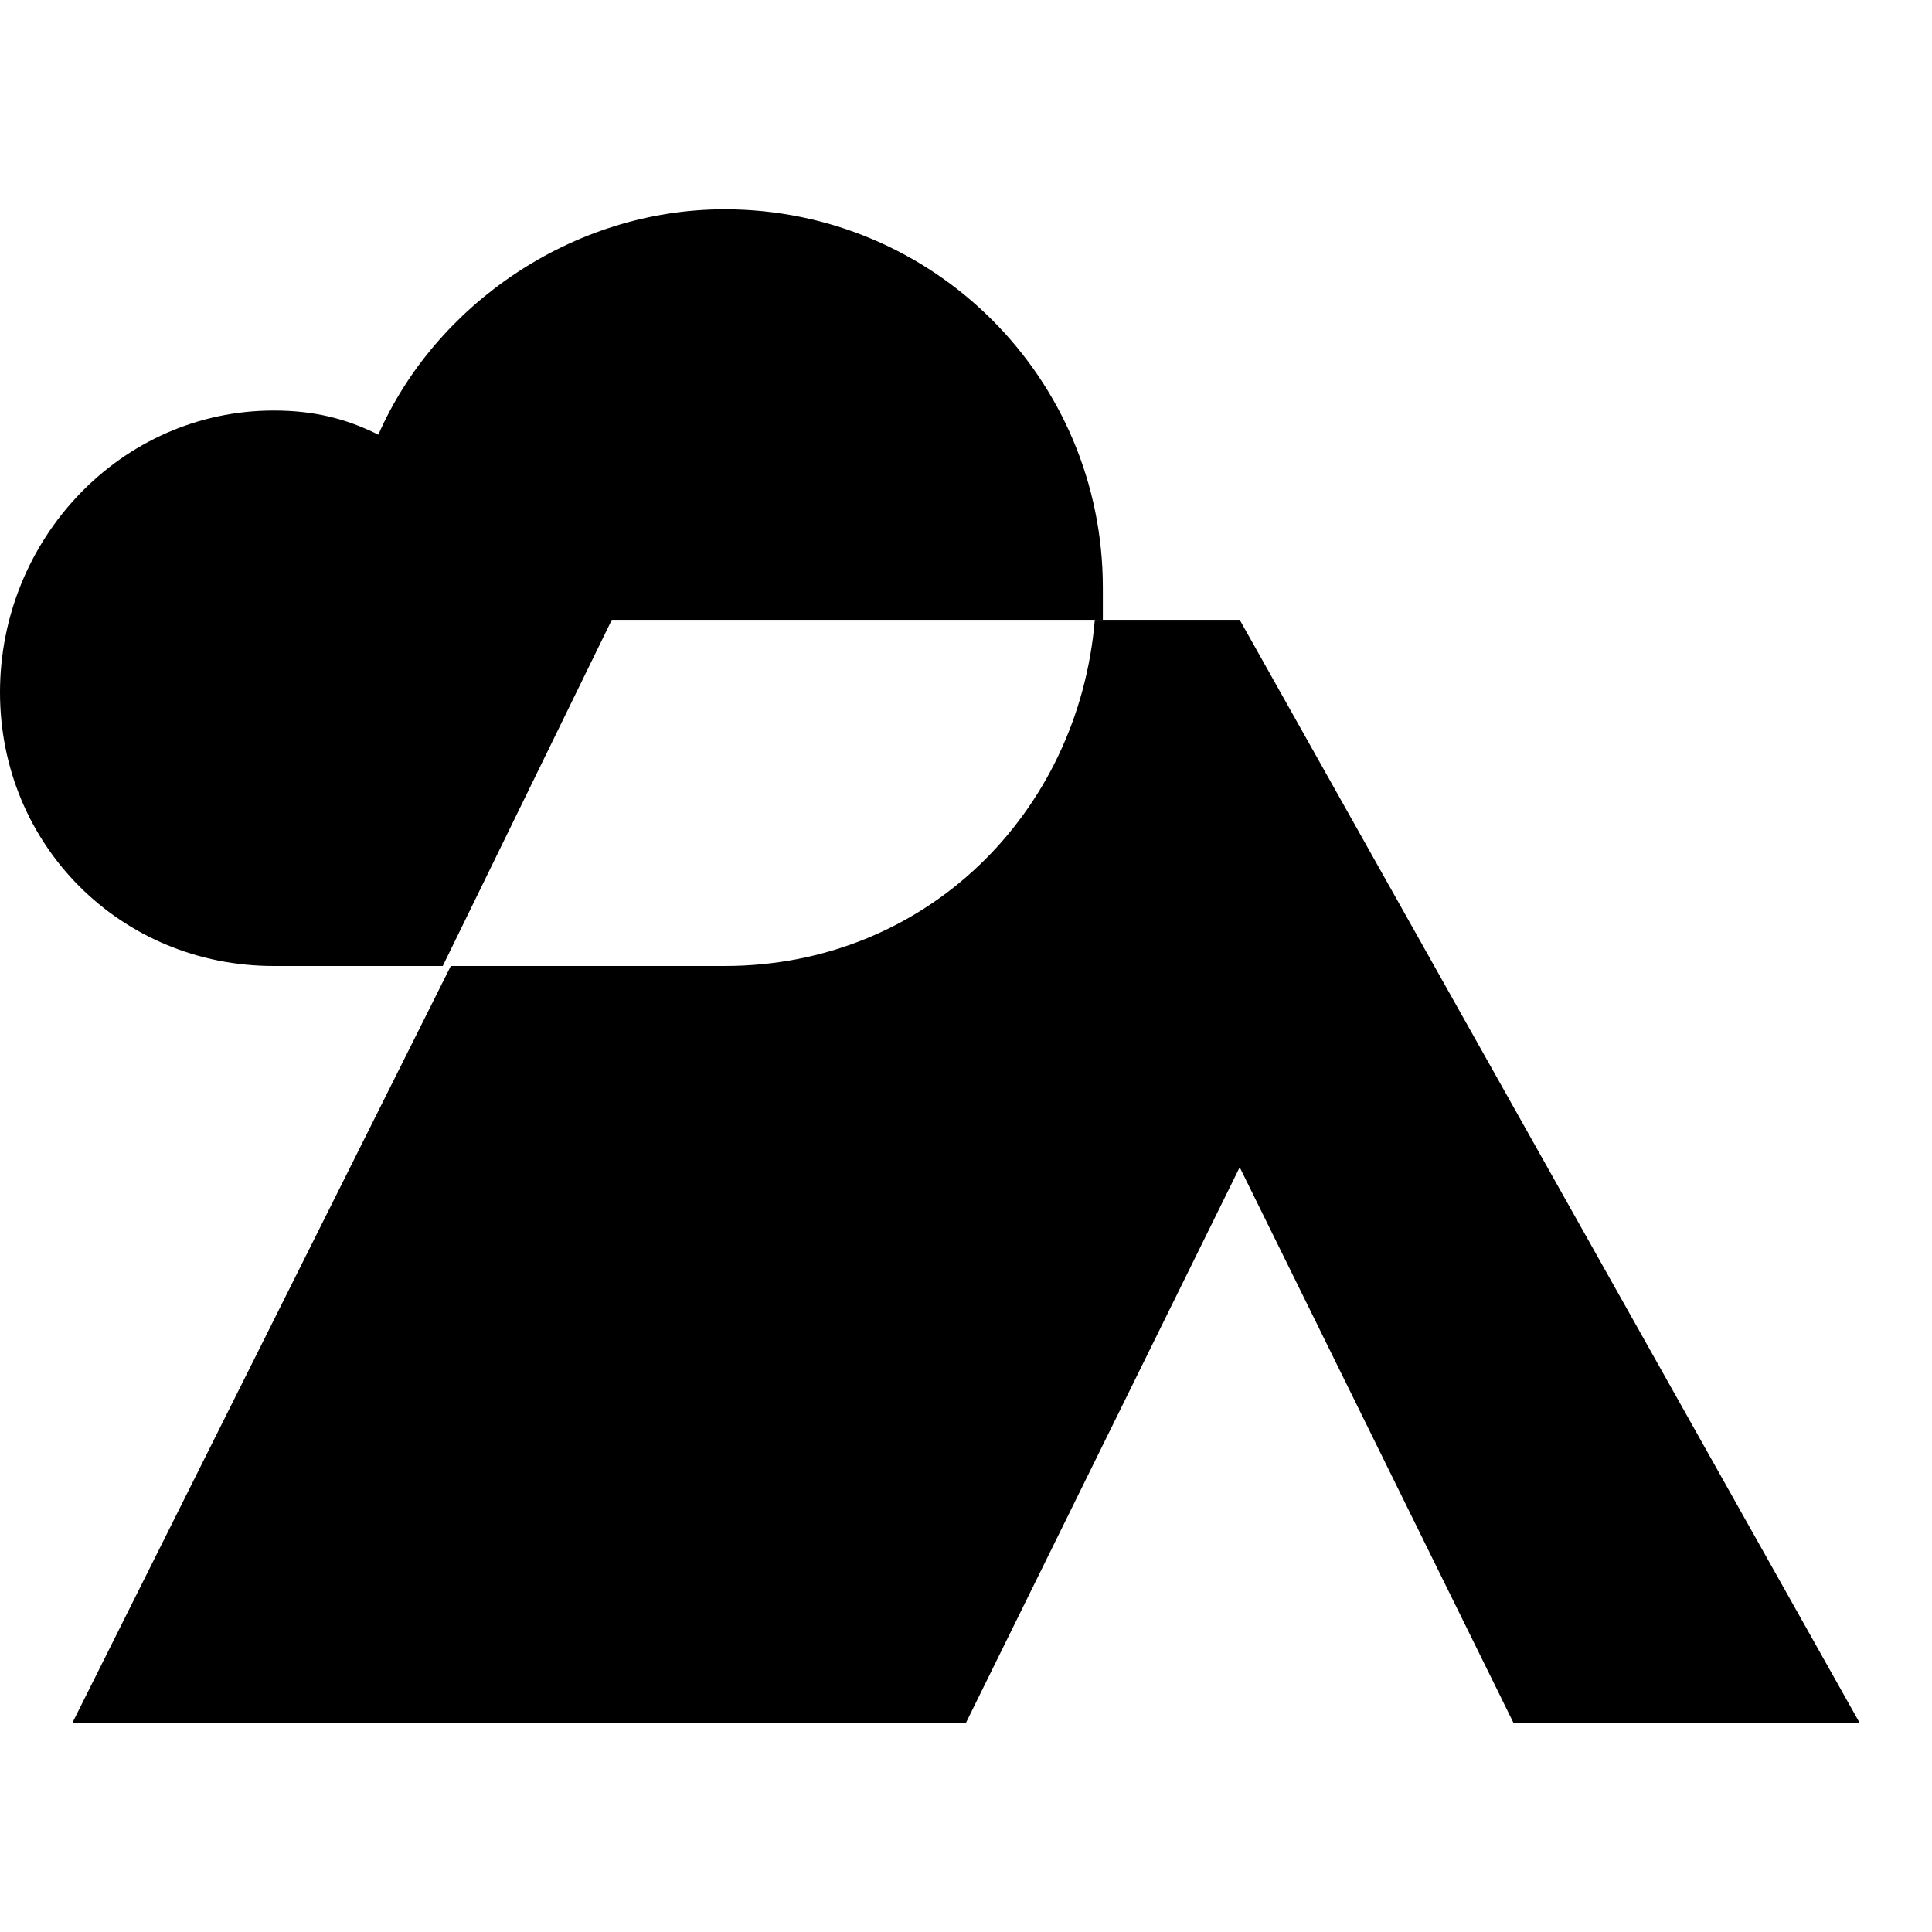 <svg version="1.1" id="icons" xmlns="http://www.w3.org/2000/svg" xmlns:xlink="http://www.w3.org/1999/xlink" x="0px" y="0px" viewBox="0 0 24 24" style="enable-background:new 0 0 24 24;" xml:space="preserve" width="72"  height="72" >
<g>
	<path d="M15.4,7.7l-1.8,0C13.4,10.1,11.5,12,9,12H5.6l-4.7,9.4h8H12l3.4-6.9l3.4,6.9h4.3L15.4,7.7z"/>
	<path d="M13.7,7.7c0-0.1,0-0.3,0-0.4c0-2.6-2.1-4.7-4.7-4.7c-1.9,0-3.6,1.2-4.3,2.8C4.3,5.2,3.9,5.1,3.4,5.1C1.5,5.1,0,6.7,0,8.6   C0,10.5,1.5,12,3.4,12h2.1l2.1-4.3L13.7,7.7z"/>
</g>
</svg>